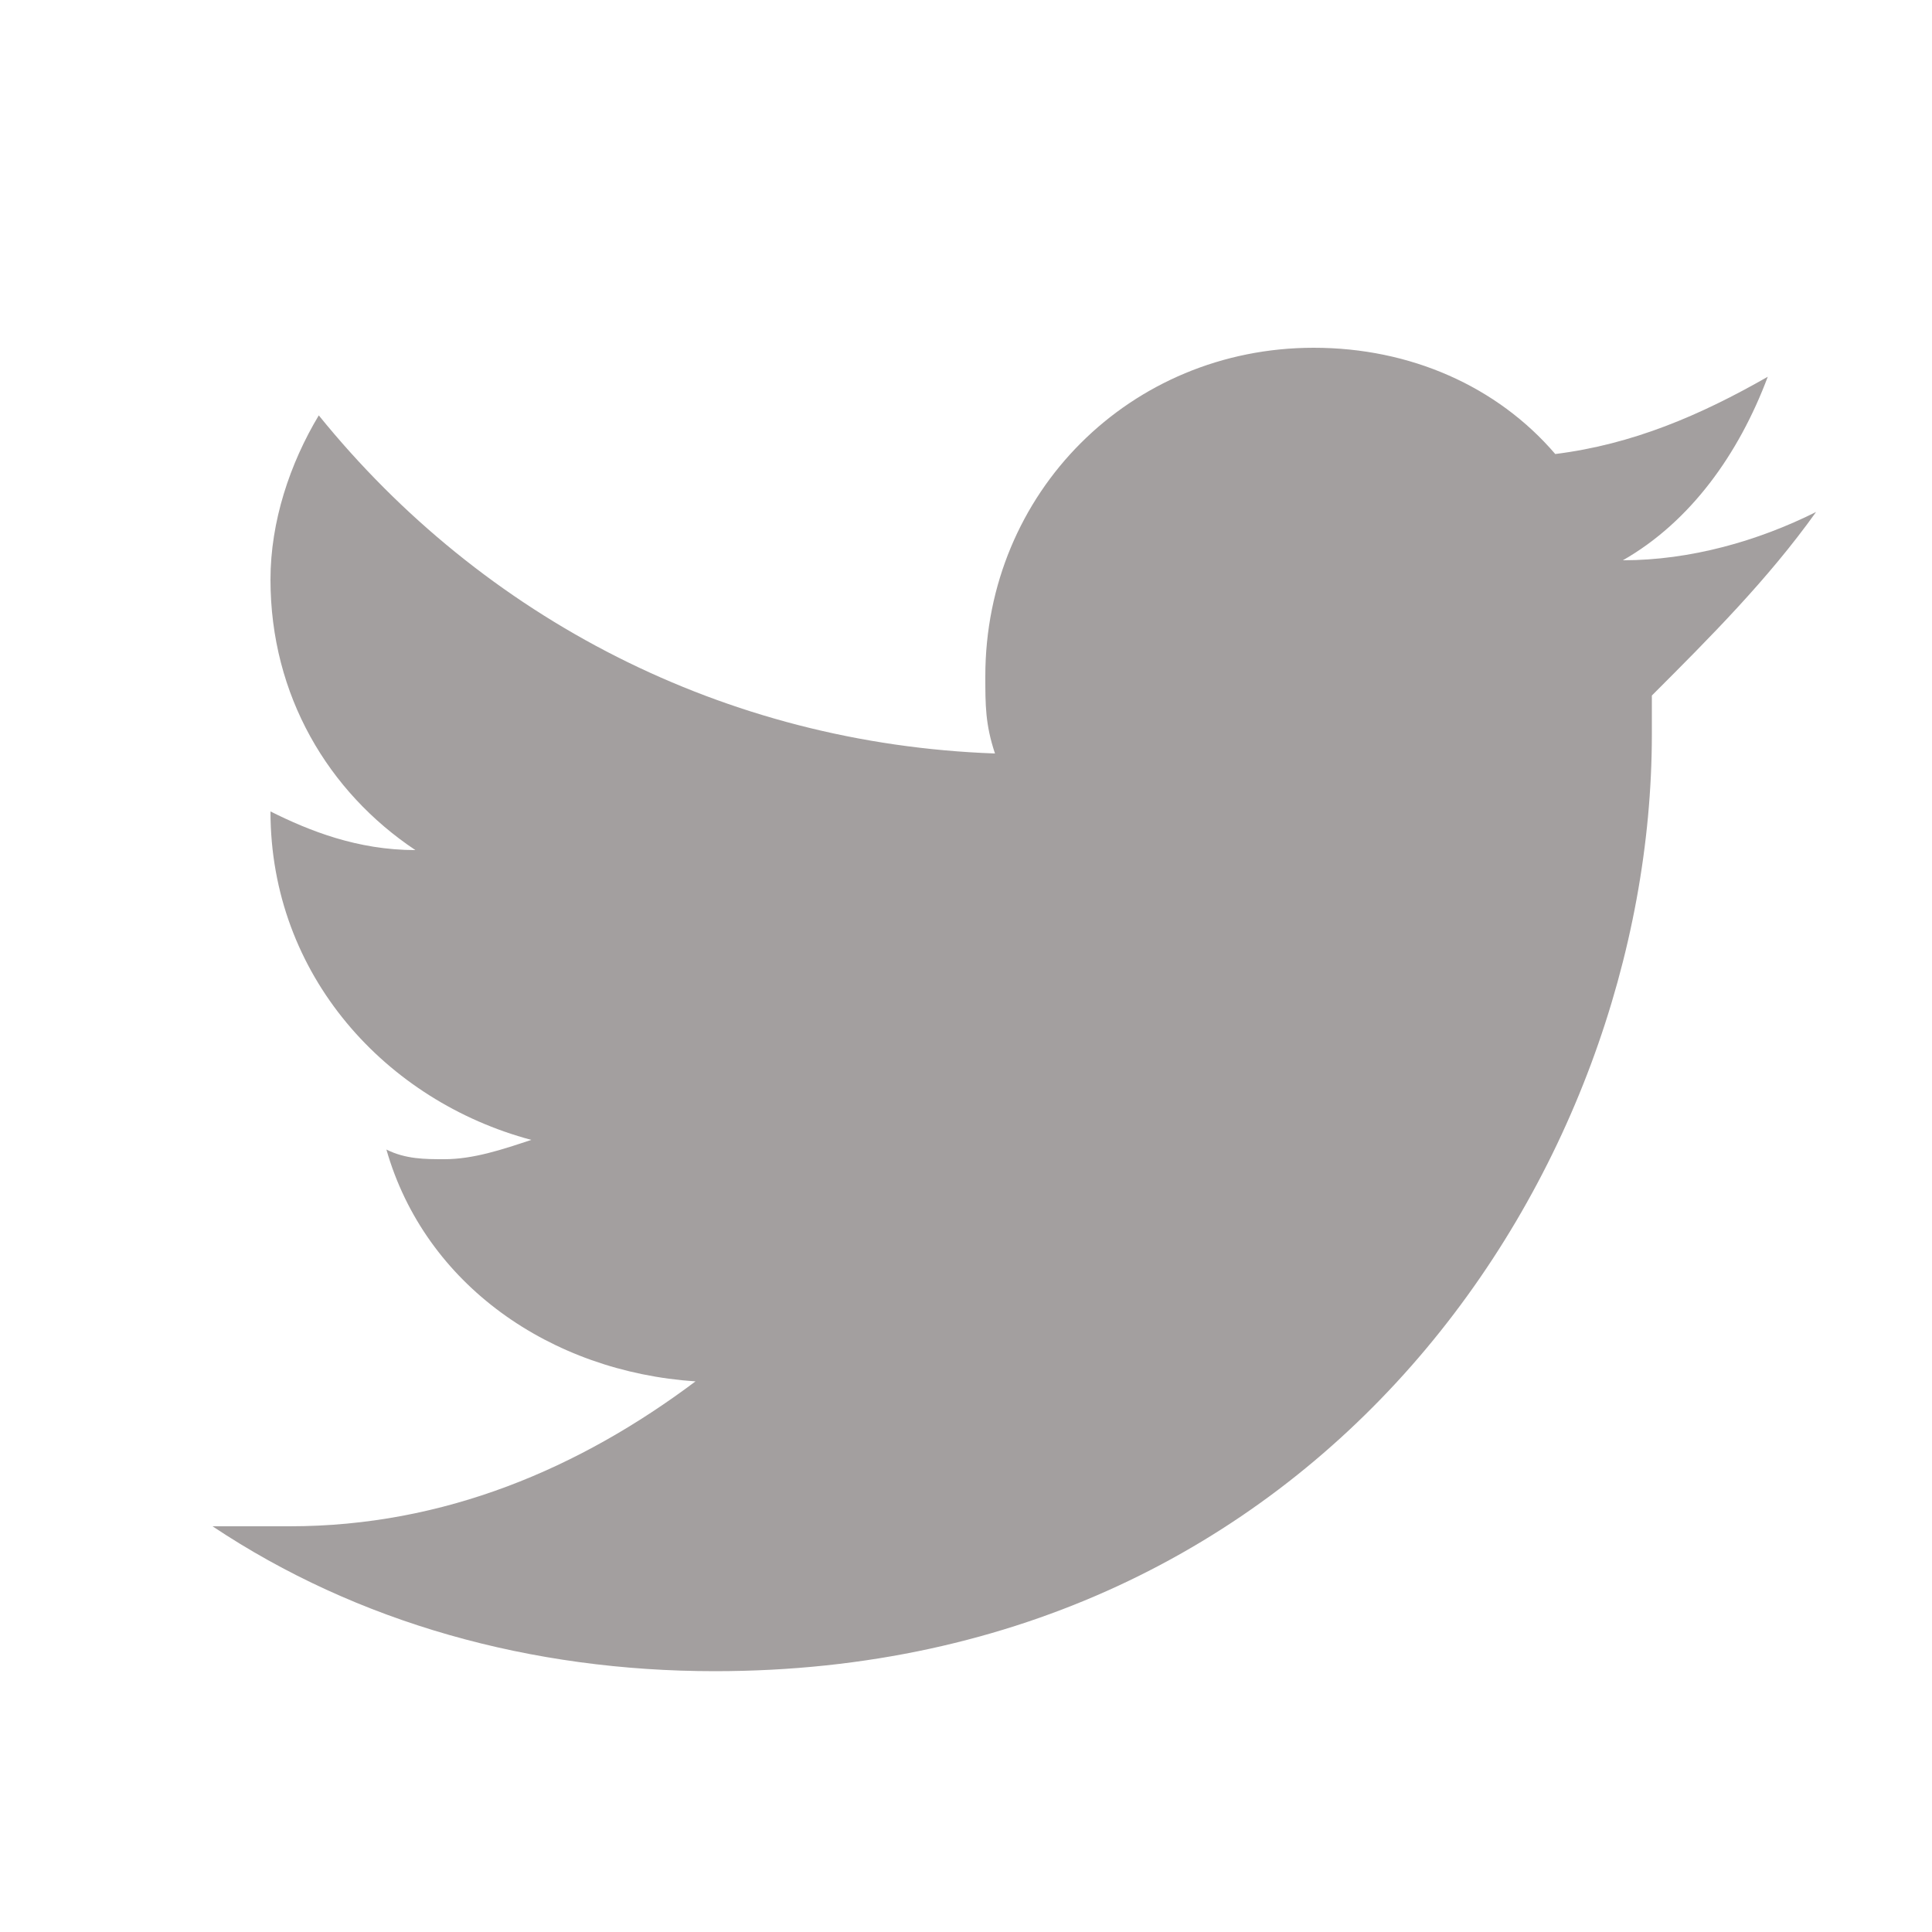 <svg xmlns="http://www.w3.org/2000/svg" viewBox="0 0 20 20"><path fill="#A39F9F" d="M18.8 5.3c-.6.3-1.3.5-2 .5.7-.4 1.2-1.1 1.5-1.9-.7.4-1.4.7-2.2.8-.6-.7-1.5-1.1-2.5-1.1-1.9 0-3.4 1.5-3.4 3.4 0 .3 0 .5.1.8-2.8-.1-5.3-1.4-7-3.5-.3.5-.5 1.1-.5 1.7 0 1.2.6 2.2 1.5 2.8-.6 0-1.1-.2-1.5-.4 0 1.7 1.2 3 2.7 3.4-.3.1-.6.2-.9.2-.2 0-.4 0-.6-.1.4 1.4 1.7 2.3 3.2 2.4-1.2.9-2.6 1.5-4.2 1.5h-.8c1.5 1 3.3 1.5 5.2 1.5 6.3 0 9.7-5.2 9.7-9.7v-.4c.6-.6 1.2-1.2 1.7-1.9z" id="twitter-gray"/></svg>